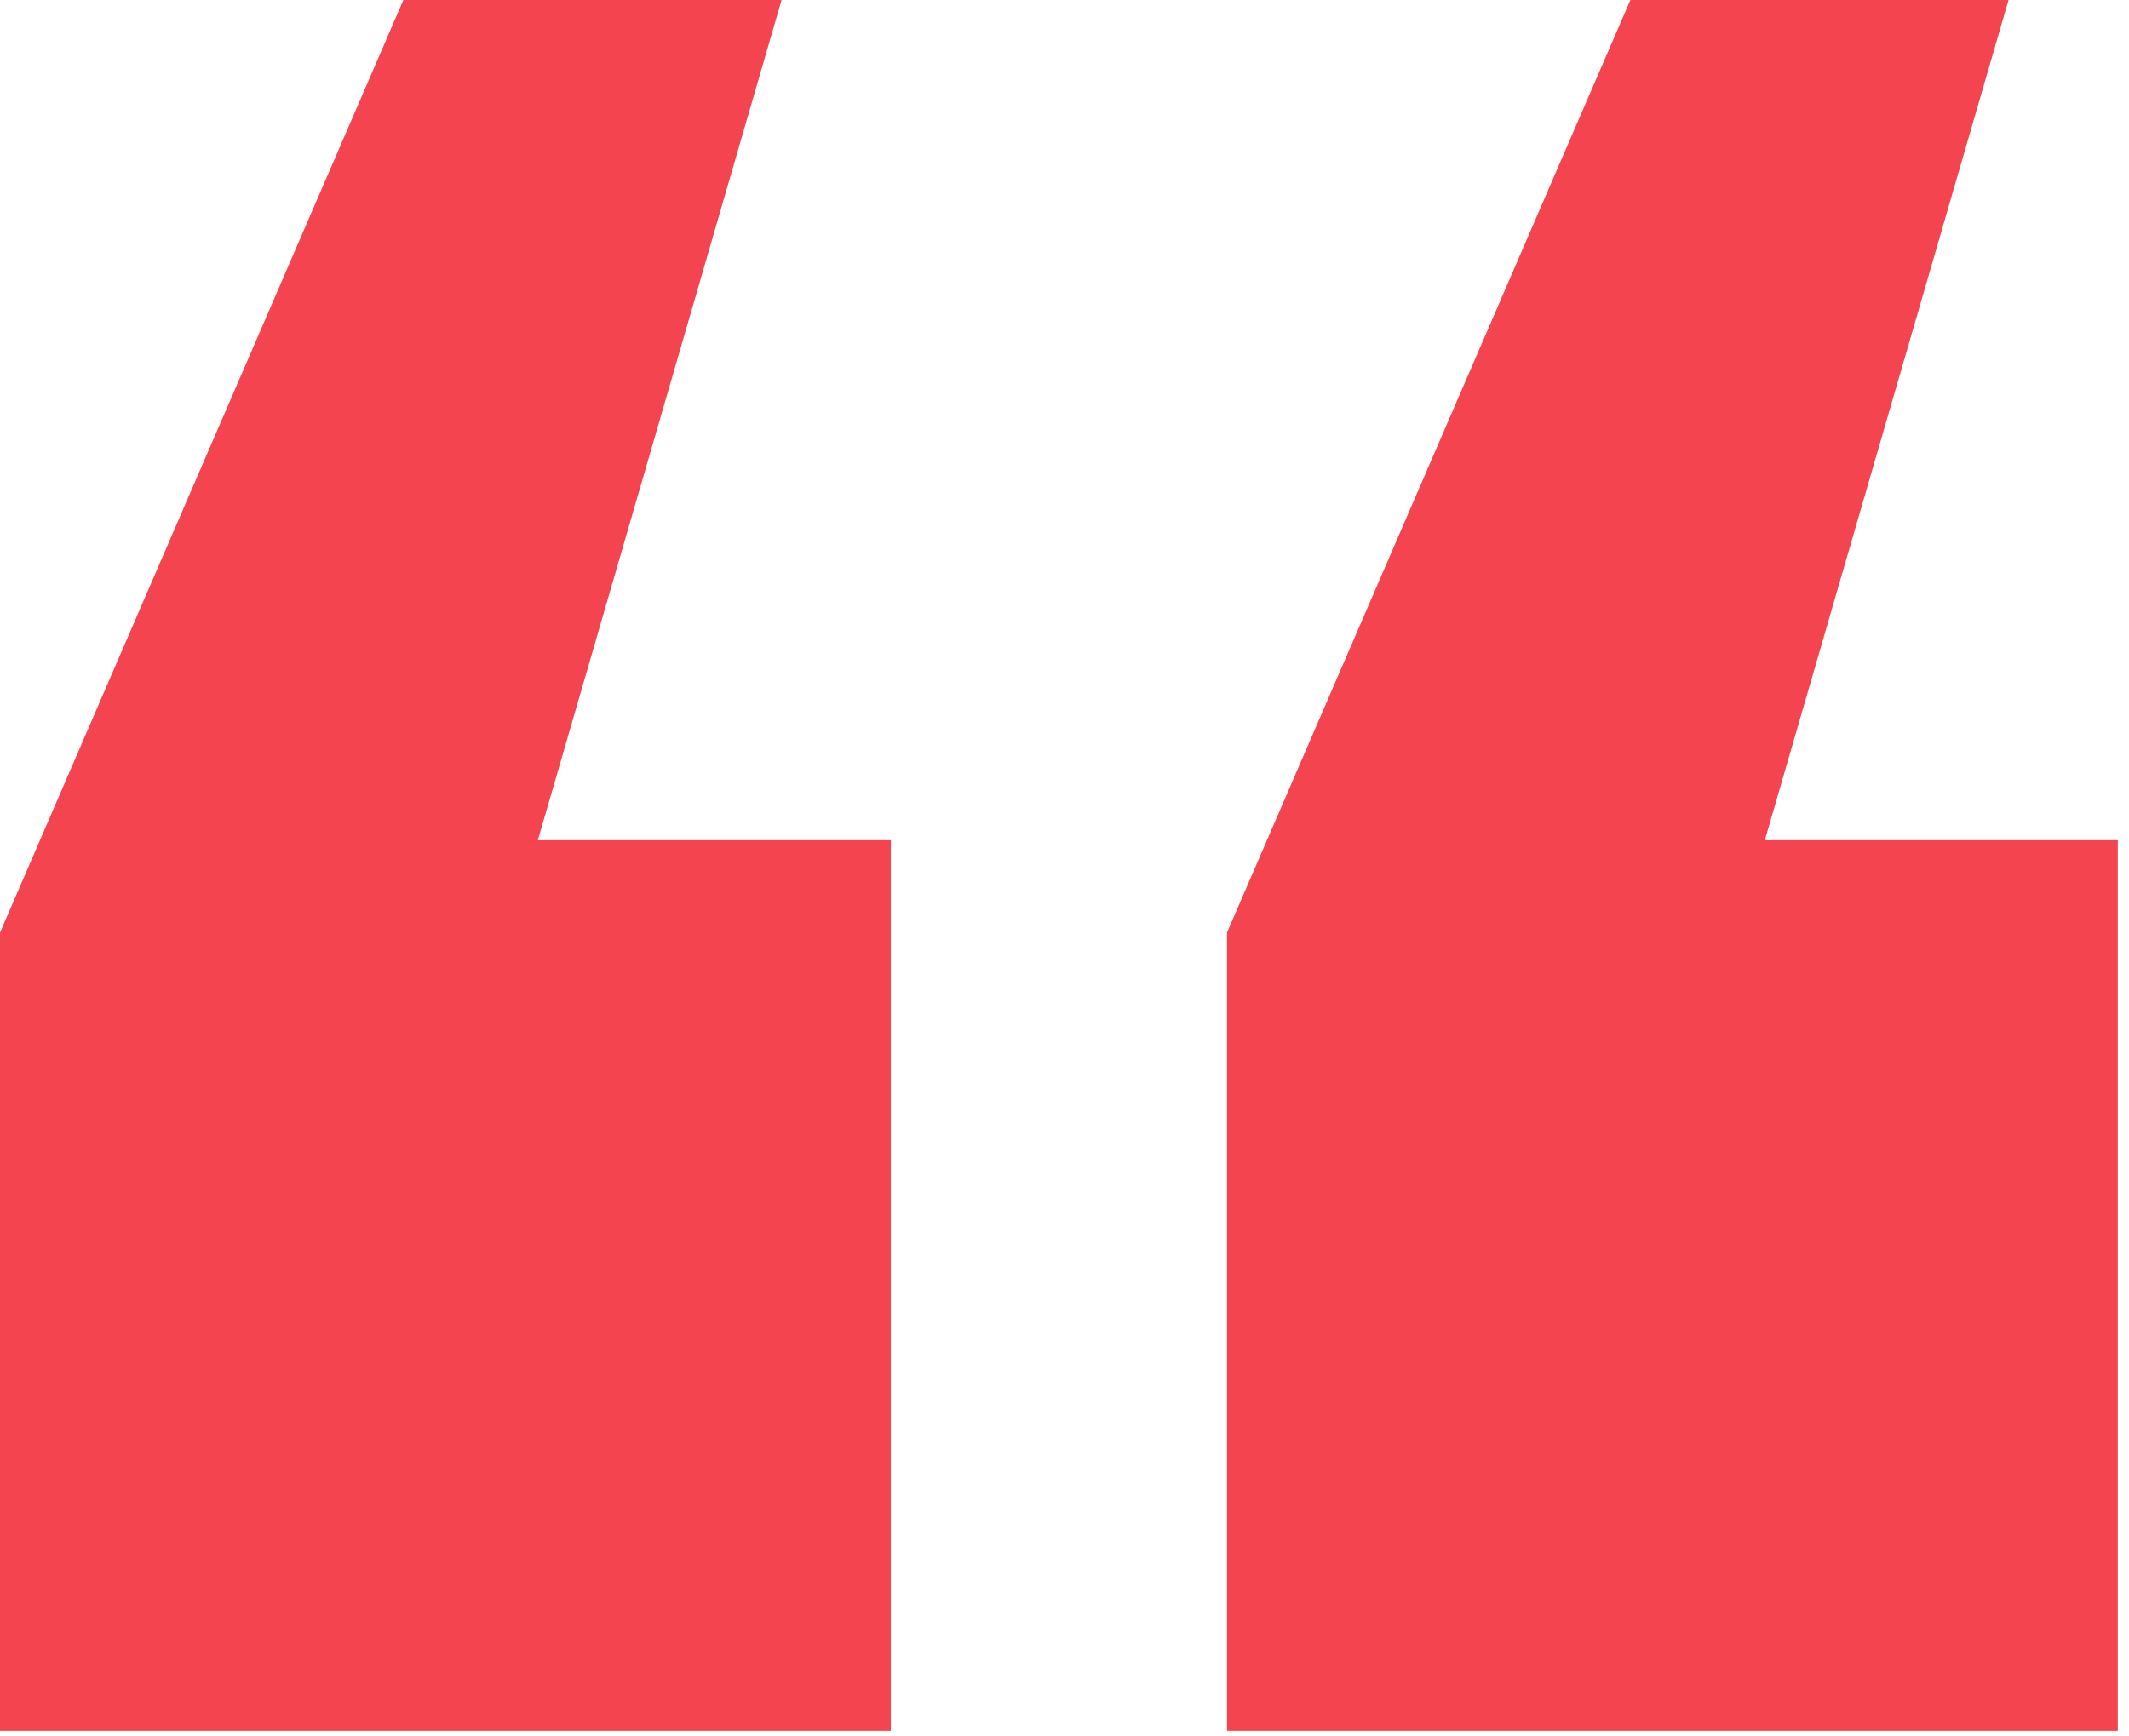 <?xml version="1.0" encoding="UTF-8"?> <svg xmlns="http://www.w3.org/2000/svg" width="38" height="31" viewBox="0 0 38 31" fill="none"><path d="M15.9 15V30.9H0V16.65L7.2 0H13.95L9.6 15H15.9ZM37.8 15V30.9H21.9V16.65L29.1 0H35.85L31.5 15H37.8Z" fill="#F34450"></path></svg> 